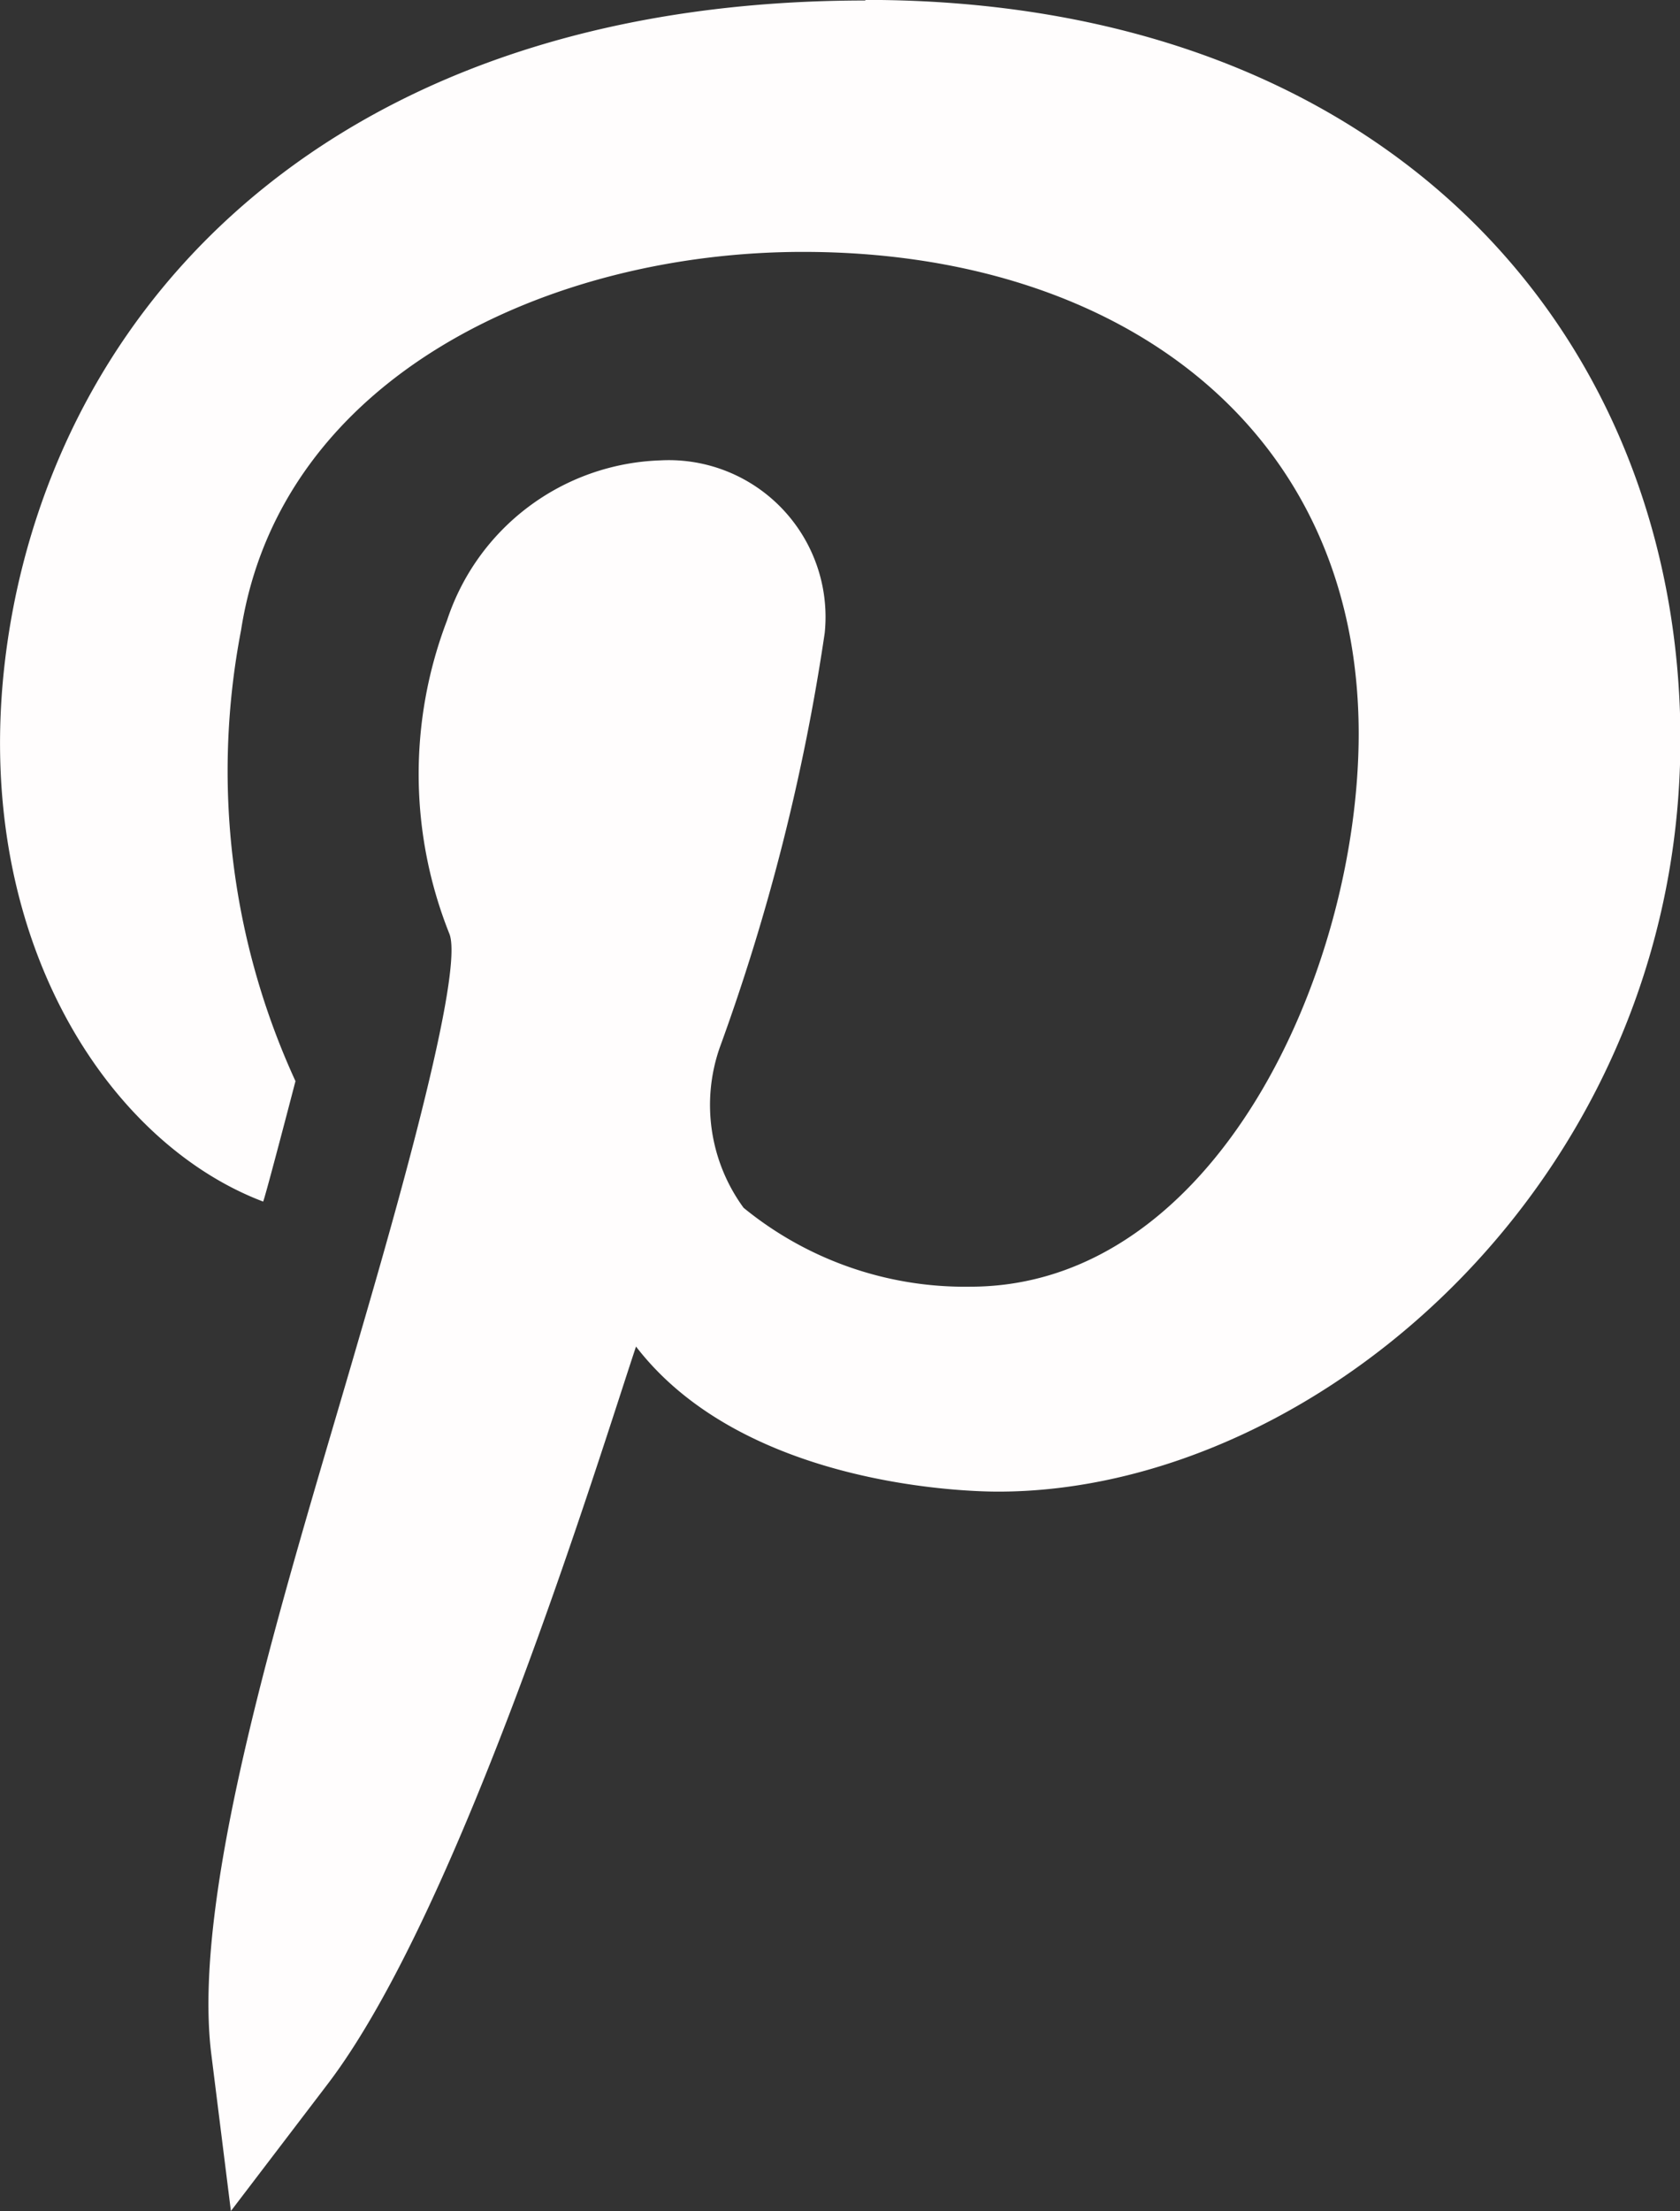 <svg xmlns="http://www.w3.org/2000/svg" width="17.04" height="22.421" viewBox="0 0 17.04 22.421">
  <rect x="0" y="0" width="17.04" height="22.421" fill="#333333" stroke="none"/>
  <path id="pinterest" d="M2.668,12.185c.028-.07.309-1.149.328-1.222a7.534,7.534,0,0,1-.552-4.572c.4-2.572,3.128-3.836,5.7-3.836v0c3.222,0,5.633,1.795,5.636,4.882,0,2.416-1.454,5.61-3.939,5.61h0a3.545,3.545,0,0,1-2.3-.8,1.766,1.766,0,0,1-.244-1.618,21.379,21.379,0,0,0,1.067-4.21A1.59,1.59,0,0,0,6.694,4.669,2.36,2.36,0,0,0,4.533,6.292a4.364,4.364,0,0,0,.026,3.182c.16.448-.708,3.371-.985,4.323-.69,2.364-1.635,5.356-1.433,7.022l.2,1.6.979-1.284c1.355-1.774,2.757-6.364,3.13-7.481,1.1,1.43,3.4,1.471,3.671,1.471,3.292,0,7.026-3.269,6.92-7.82C16.944,3.318,14.024,0,8.776,0V.006C3.785.006.872,2.67.159,6.036c-.653,3.121.8,5.5,2.509,6.148Zm0,0" transform="translate(0.001 -0.001)" fill="#fffdfd"/>
</svg>

